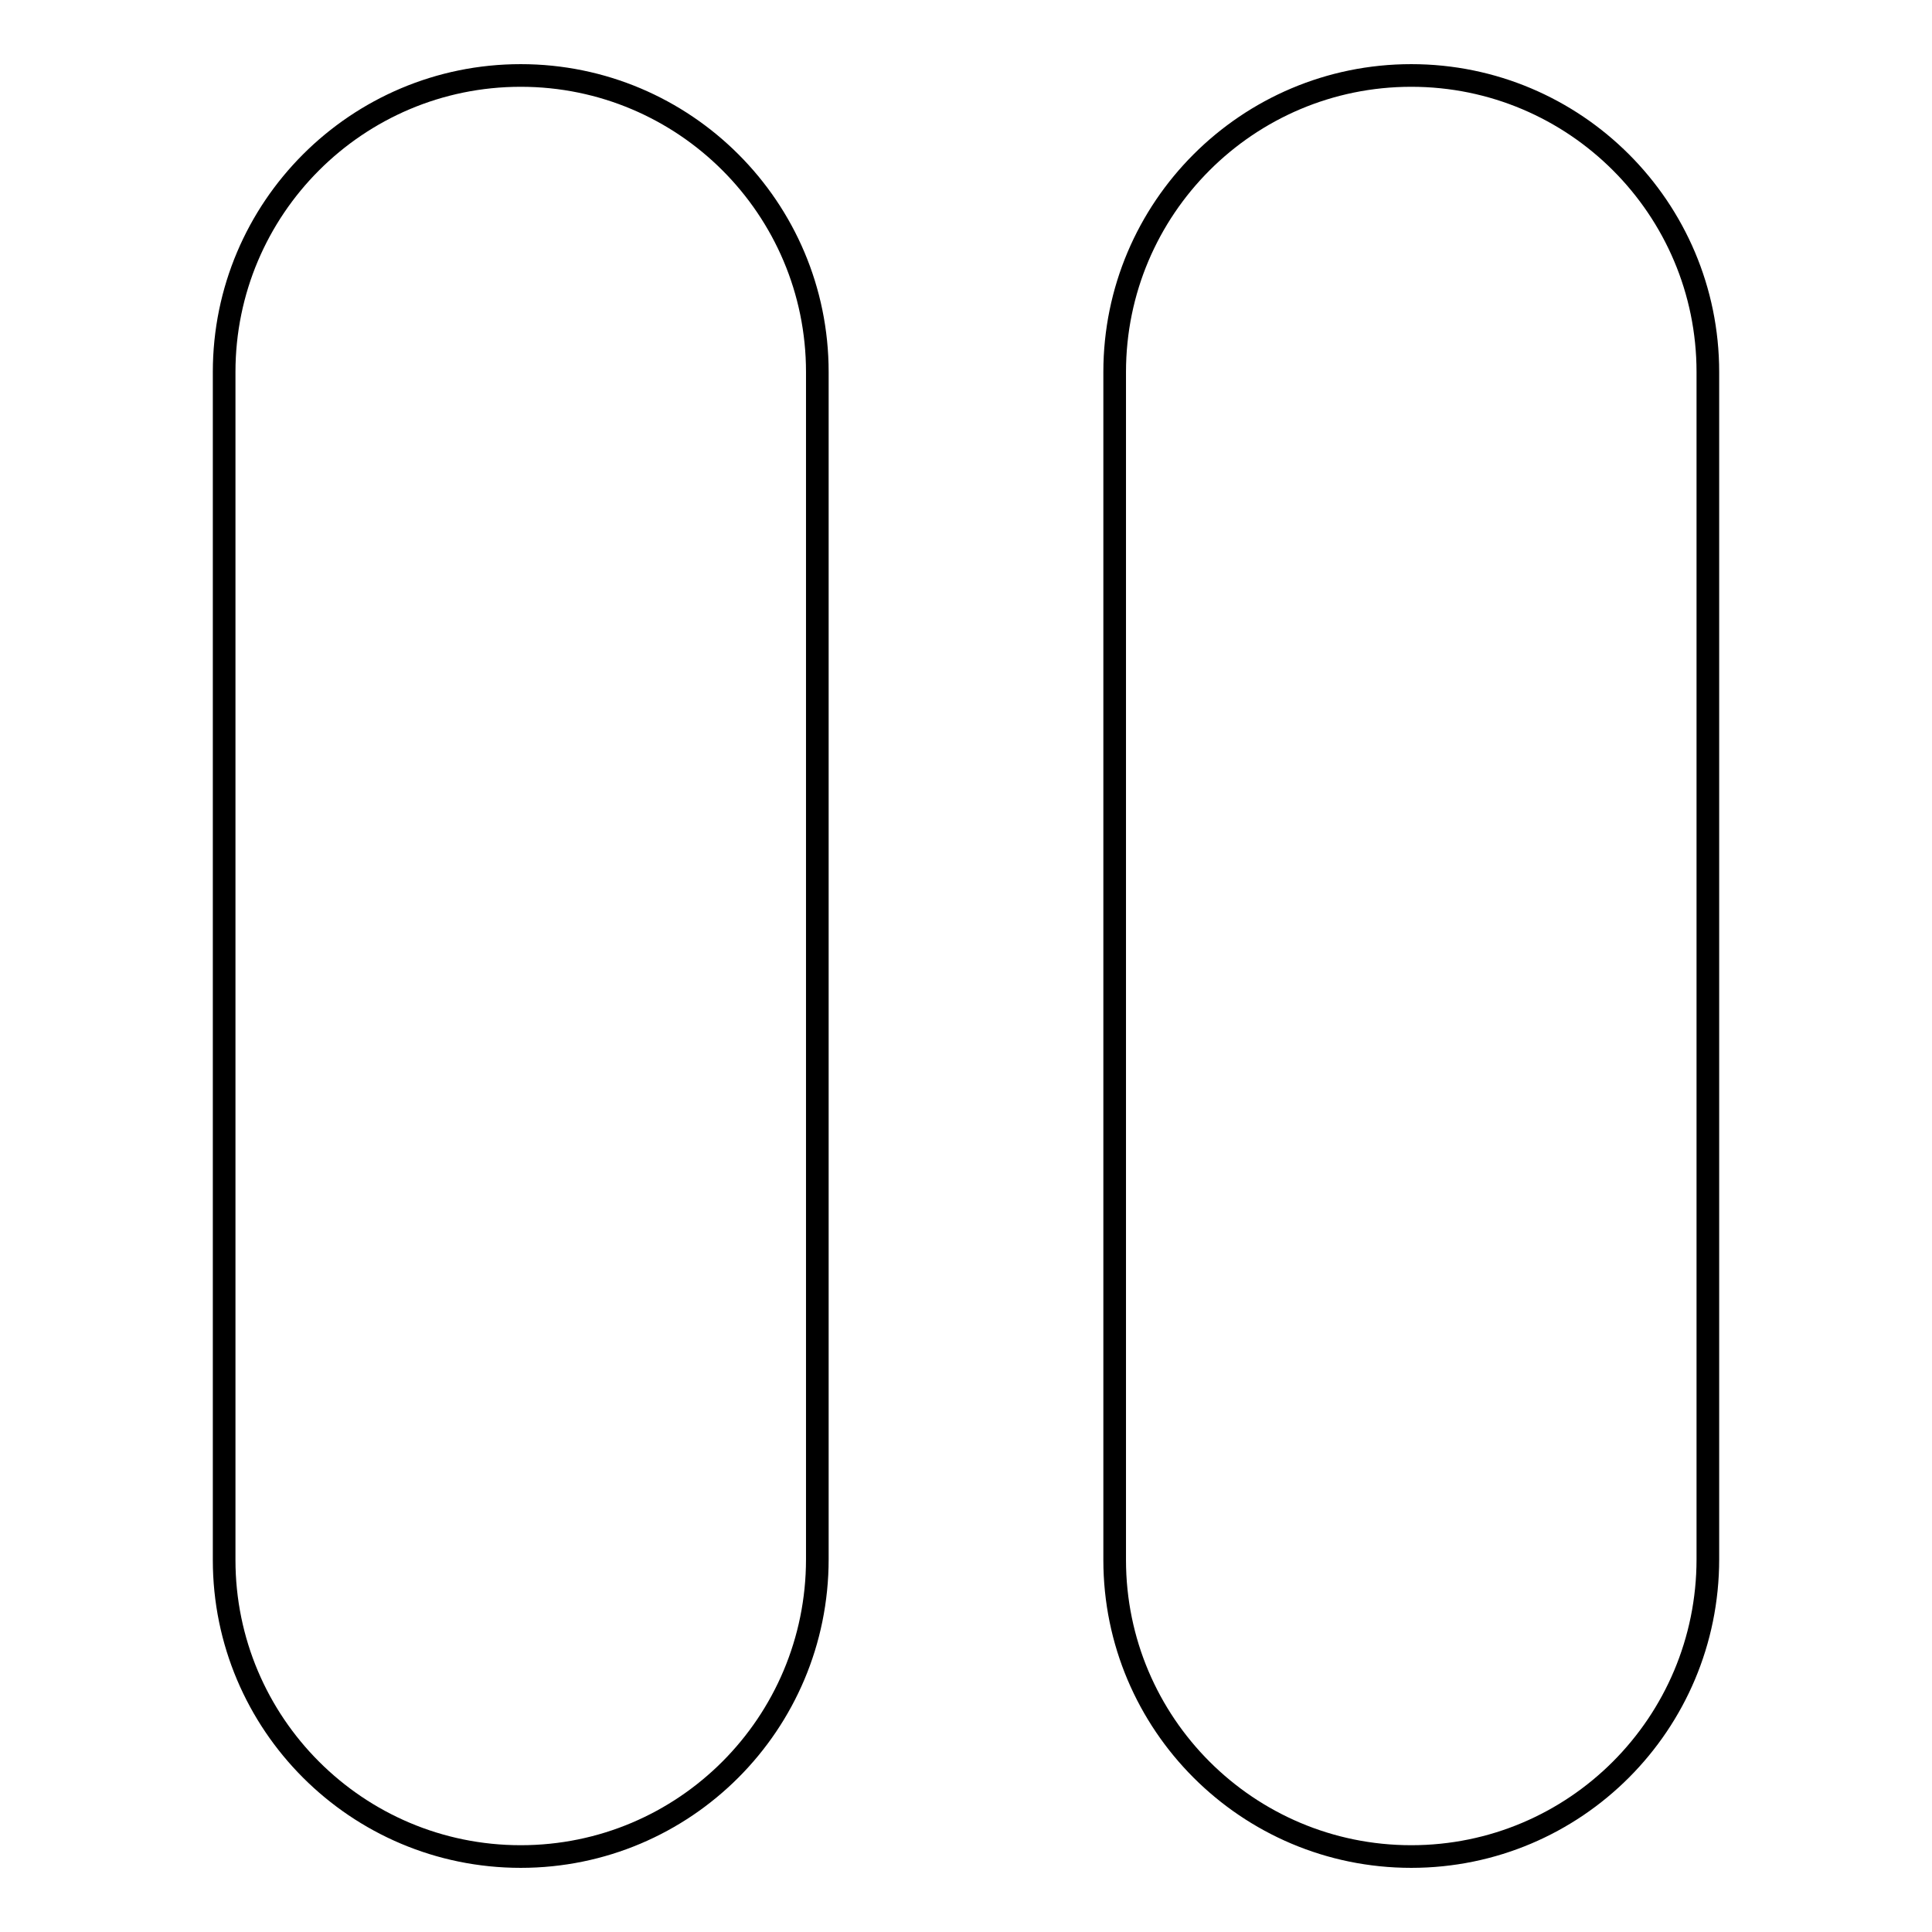 <?xml version="1.0" encoding="utf-8"?>
<!-- Svg Vector Icons : http://www.onlinewebfonts.com/icon -->
<!DOCTYPE svg PUBLIC "-//W3C//DTD SVG 1.1//EN" "http://www.w3.org/Graphics/SVG/1.1/DTD/svg11.dtd">
<svg version="1.1" xmlns="http://www.w3.org/2000/svg" xmlns:xlink="http://www.w3.org/1999/xlink" x="0px" y="0px" viewBox="0 0 256 256" enable-background="new 0 0 256 256" xml:space="preserve">
<g><g><path stroke-width="3" fill-opacity="0" stroke="#000000"  d="M187,246c-21.7,0-39.3-17.6-39.3-39.3V49.3c0-21.7,17.6-39.3,39.3-39.3s39.3,17.6,39.3,39.3v157.3C226.3,228.4,208.7,246,187,246z M69,246c-21.7,0-39.3-17.6-39.3-39.3V49.3C29.7,27.6,47.3,10,69,10c21.7,0,39.3,17.6,39.3,39.3v157.3C108.3,228.4,90.7,246,69,246z"/></g></g>
</svg>
